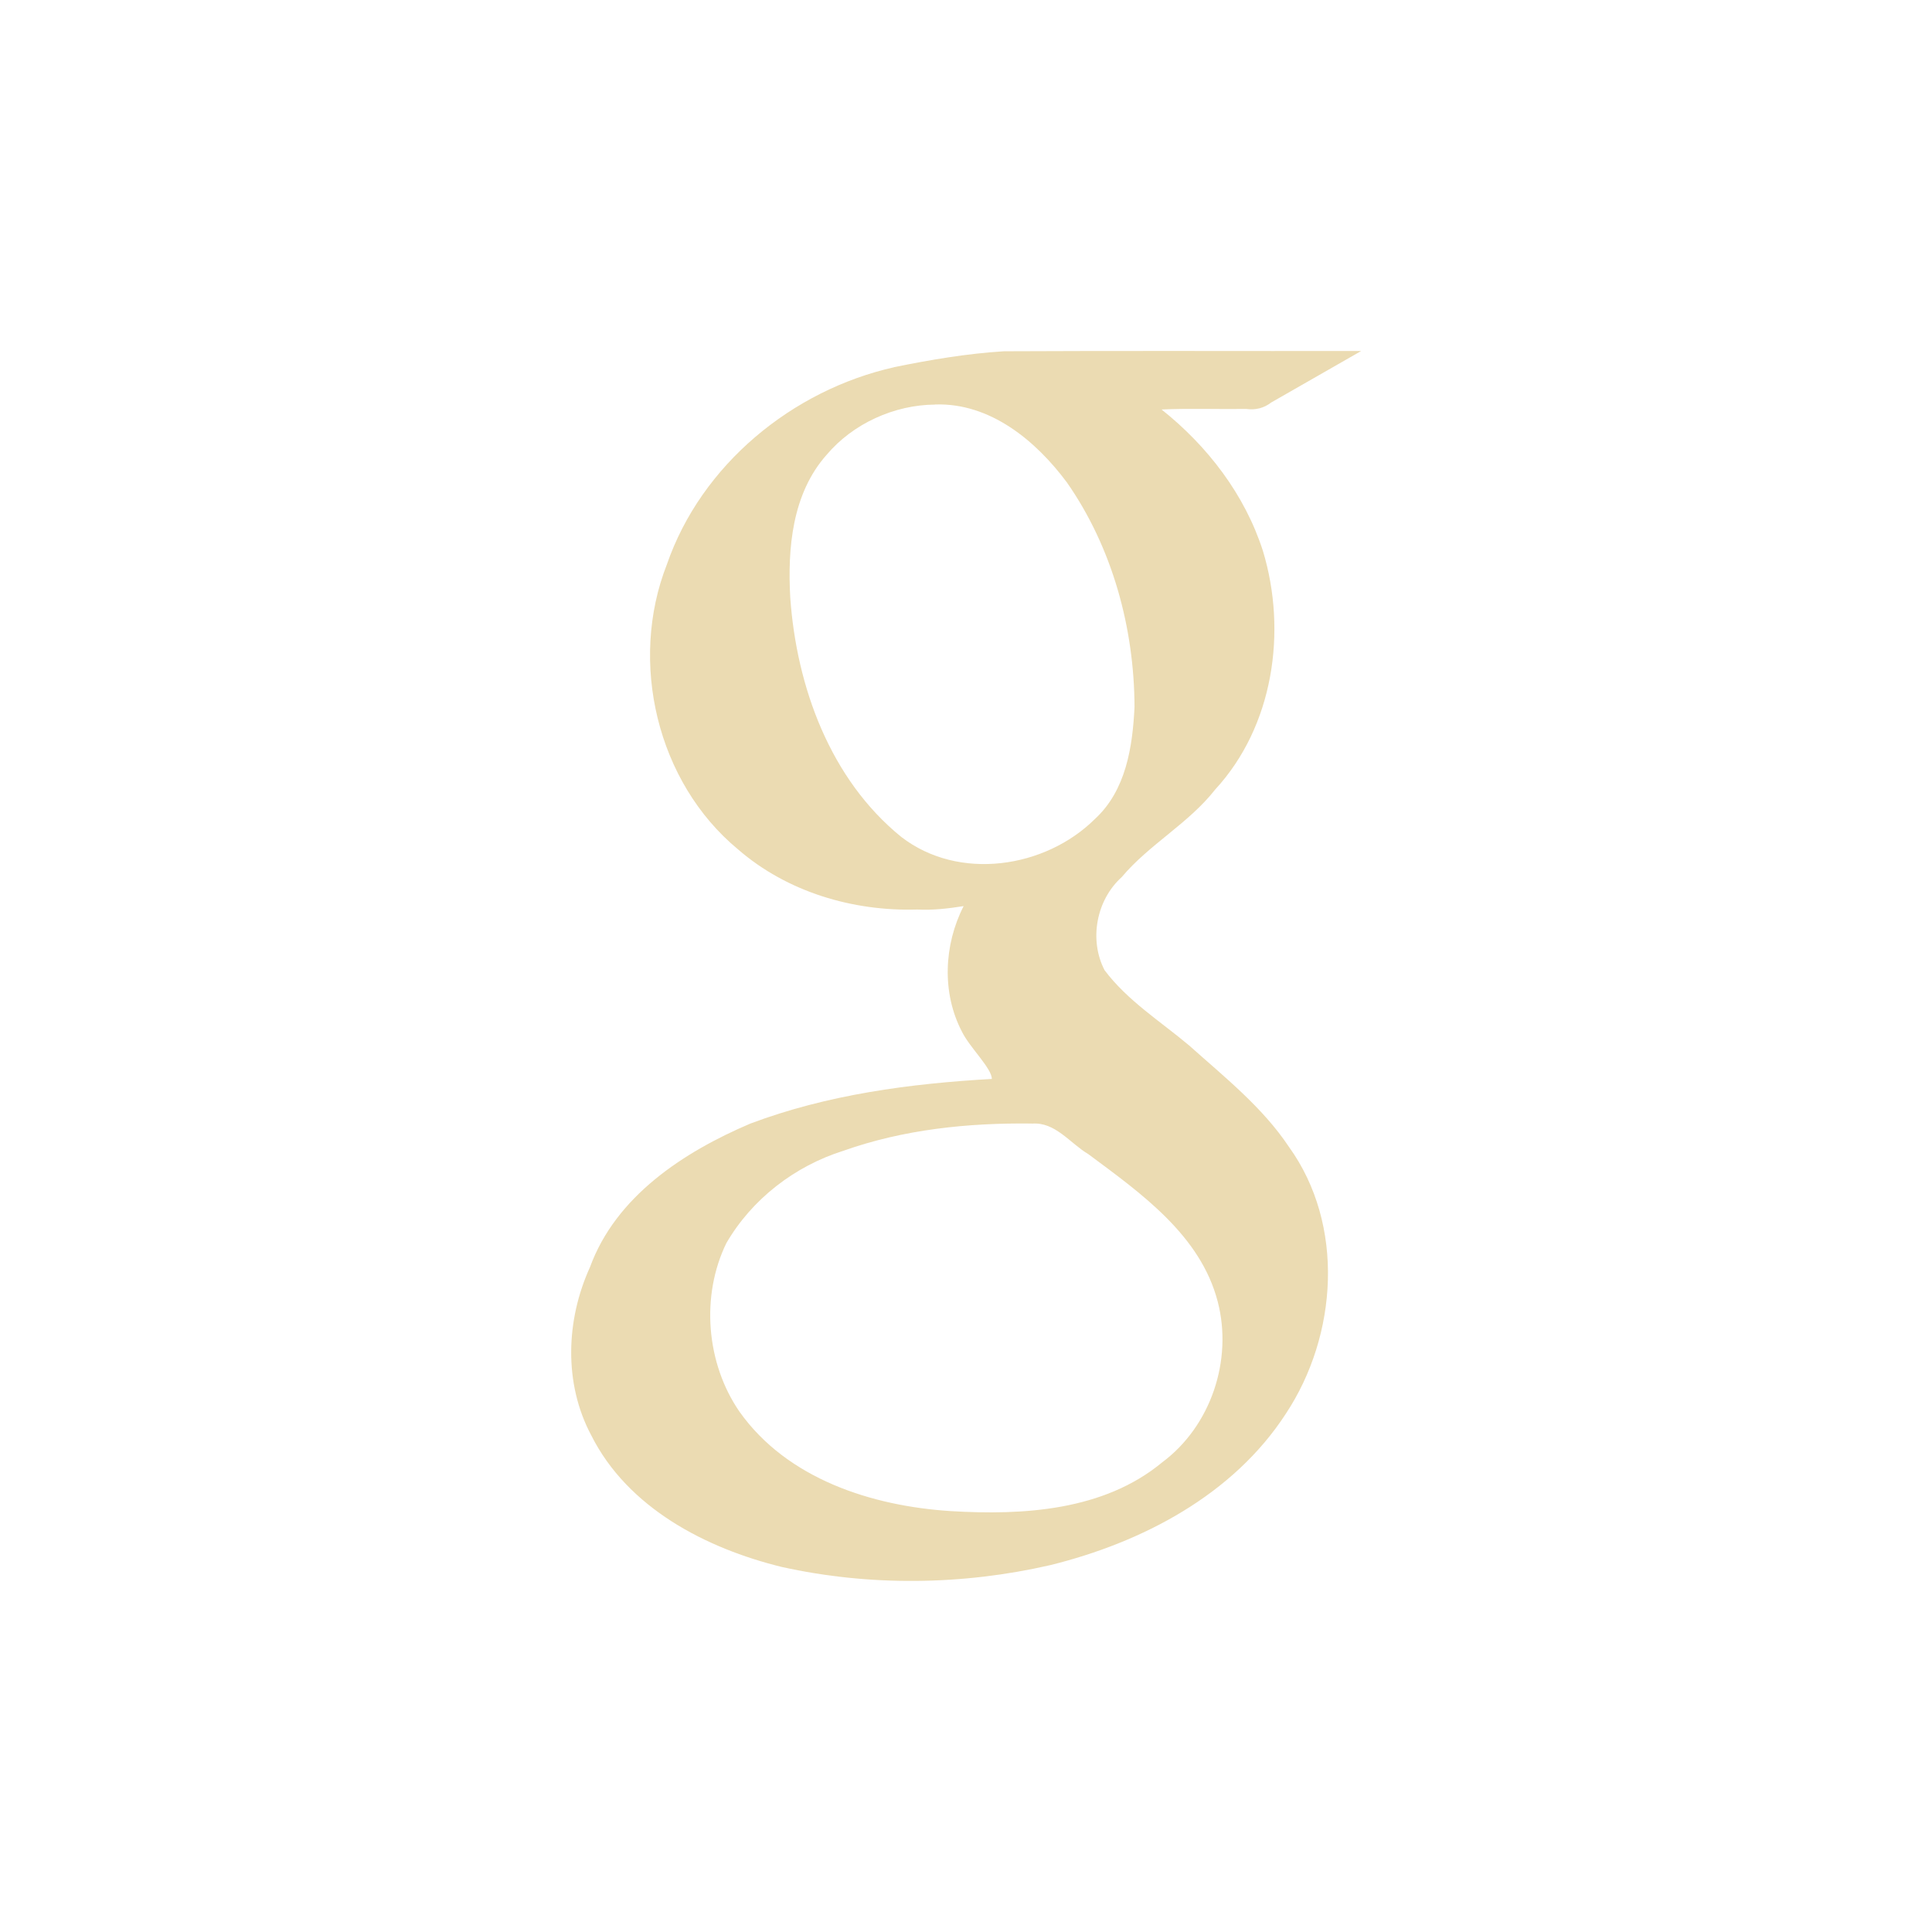 <svg width="22" height="22" version="1.1" viewBox="0 0 22 22" xmlns="http://www.w3.org/2000/svg">
  <defs>
    <style id="current-color-scheme" type="text/css">.ColorScheme-Text { color:#ebdbb2; } .ColorScheme-Highlight { color:#458588; }</style>
  </defs>
  <path class="ColorScheme-Text" d="m10.18 4.182c-1.159 0.261-2.194 1.11-2.586 2.245-0.436 1.11-0.114 2.48 0.81 3.245 0.559 0.485 1.307 0.707 2.041 0.685 0.178 0.009 0.353-0.011 0.528-0.039-0.225 0.44-0.251 0.989-0.018 1.432 0.085 0.175 0.341 0.418 0.339 0.536-0.933 0.053-1.873 0.178-2.751 0.509-0.758 0.323-1.53 0.826-1.825 1.635-0.274 0.601-0.301 1.323 0.015 1.915 0.415 0.826 1.304 1.286 2.168 1.498 1.002 0.222 2.057 0.209 3.056-0.02 1.048-0.258 2.085-0.799 2.686-1.726 0.589-0.891 0.674-2.15 0.034-3.038-0.302-0.453-0.735-0.795-1.137-1.155-0.329-0.276-0.702-0.51-0.962-0.856-0.179-0.345-0.095-0.799 0.195-1.06 0.314-0.374 0.761-0.61 1.065-0.998 0.663-0.719 0.821-1.799 0.543-2.717-0.206-0.641-0.63-1.193-1.154-1.61 0.31-0.014 0.645-0.002 0.965-0.006 0.105 0.014 0.2-0.009 0.284-0.074 0.341-0.195 0.683-0.391 1.024-0.586-1.356 2e-3 -2.712-0.004-4.068 0.003-0.421 0.026-0.838 0.097-1.251 0.181zm0.469 0.424c0.626-0.021 1.148 0.413 1.501 0.889 0.517 0.741 0.766 1.656 0.769 2.555-0.022 0.455-0.097 0.95-0.45 1.275-0.568 0.564-1.552 0.71-2.205 0.206-0.81-0.656-1.193-1.709-1.265-2.723-0.032-0.565 0.021-1.187 0.414-1.629 0.301-0.357 0.772-0.569 1.236-0.572zm1.102 8.189c0.266-0.022 0.433 0.224 0.643 0.348 0.595 0.443 1.277 0.921 1.473 1.681 0.172 0.664-0.078 1.415-0.633 1.828-0.666 0.552-1.584 0.605-2.411 0.555-0.897-0.058-1.858-0.366-2.401-1.13-0.381-0.551-0.444-1.319-0.151-1.921 0.292-0.503 0.78-0.878 1.333-1.052 0.689-0.244 1.42-0.319 2.147-0.31z" fill="currentColor"/>
</svg>
